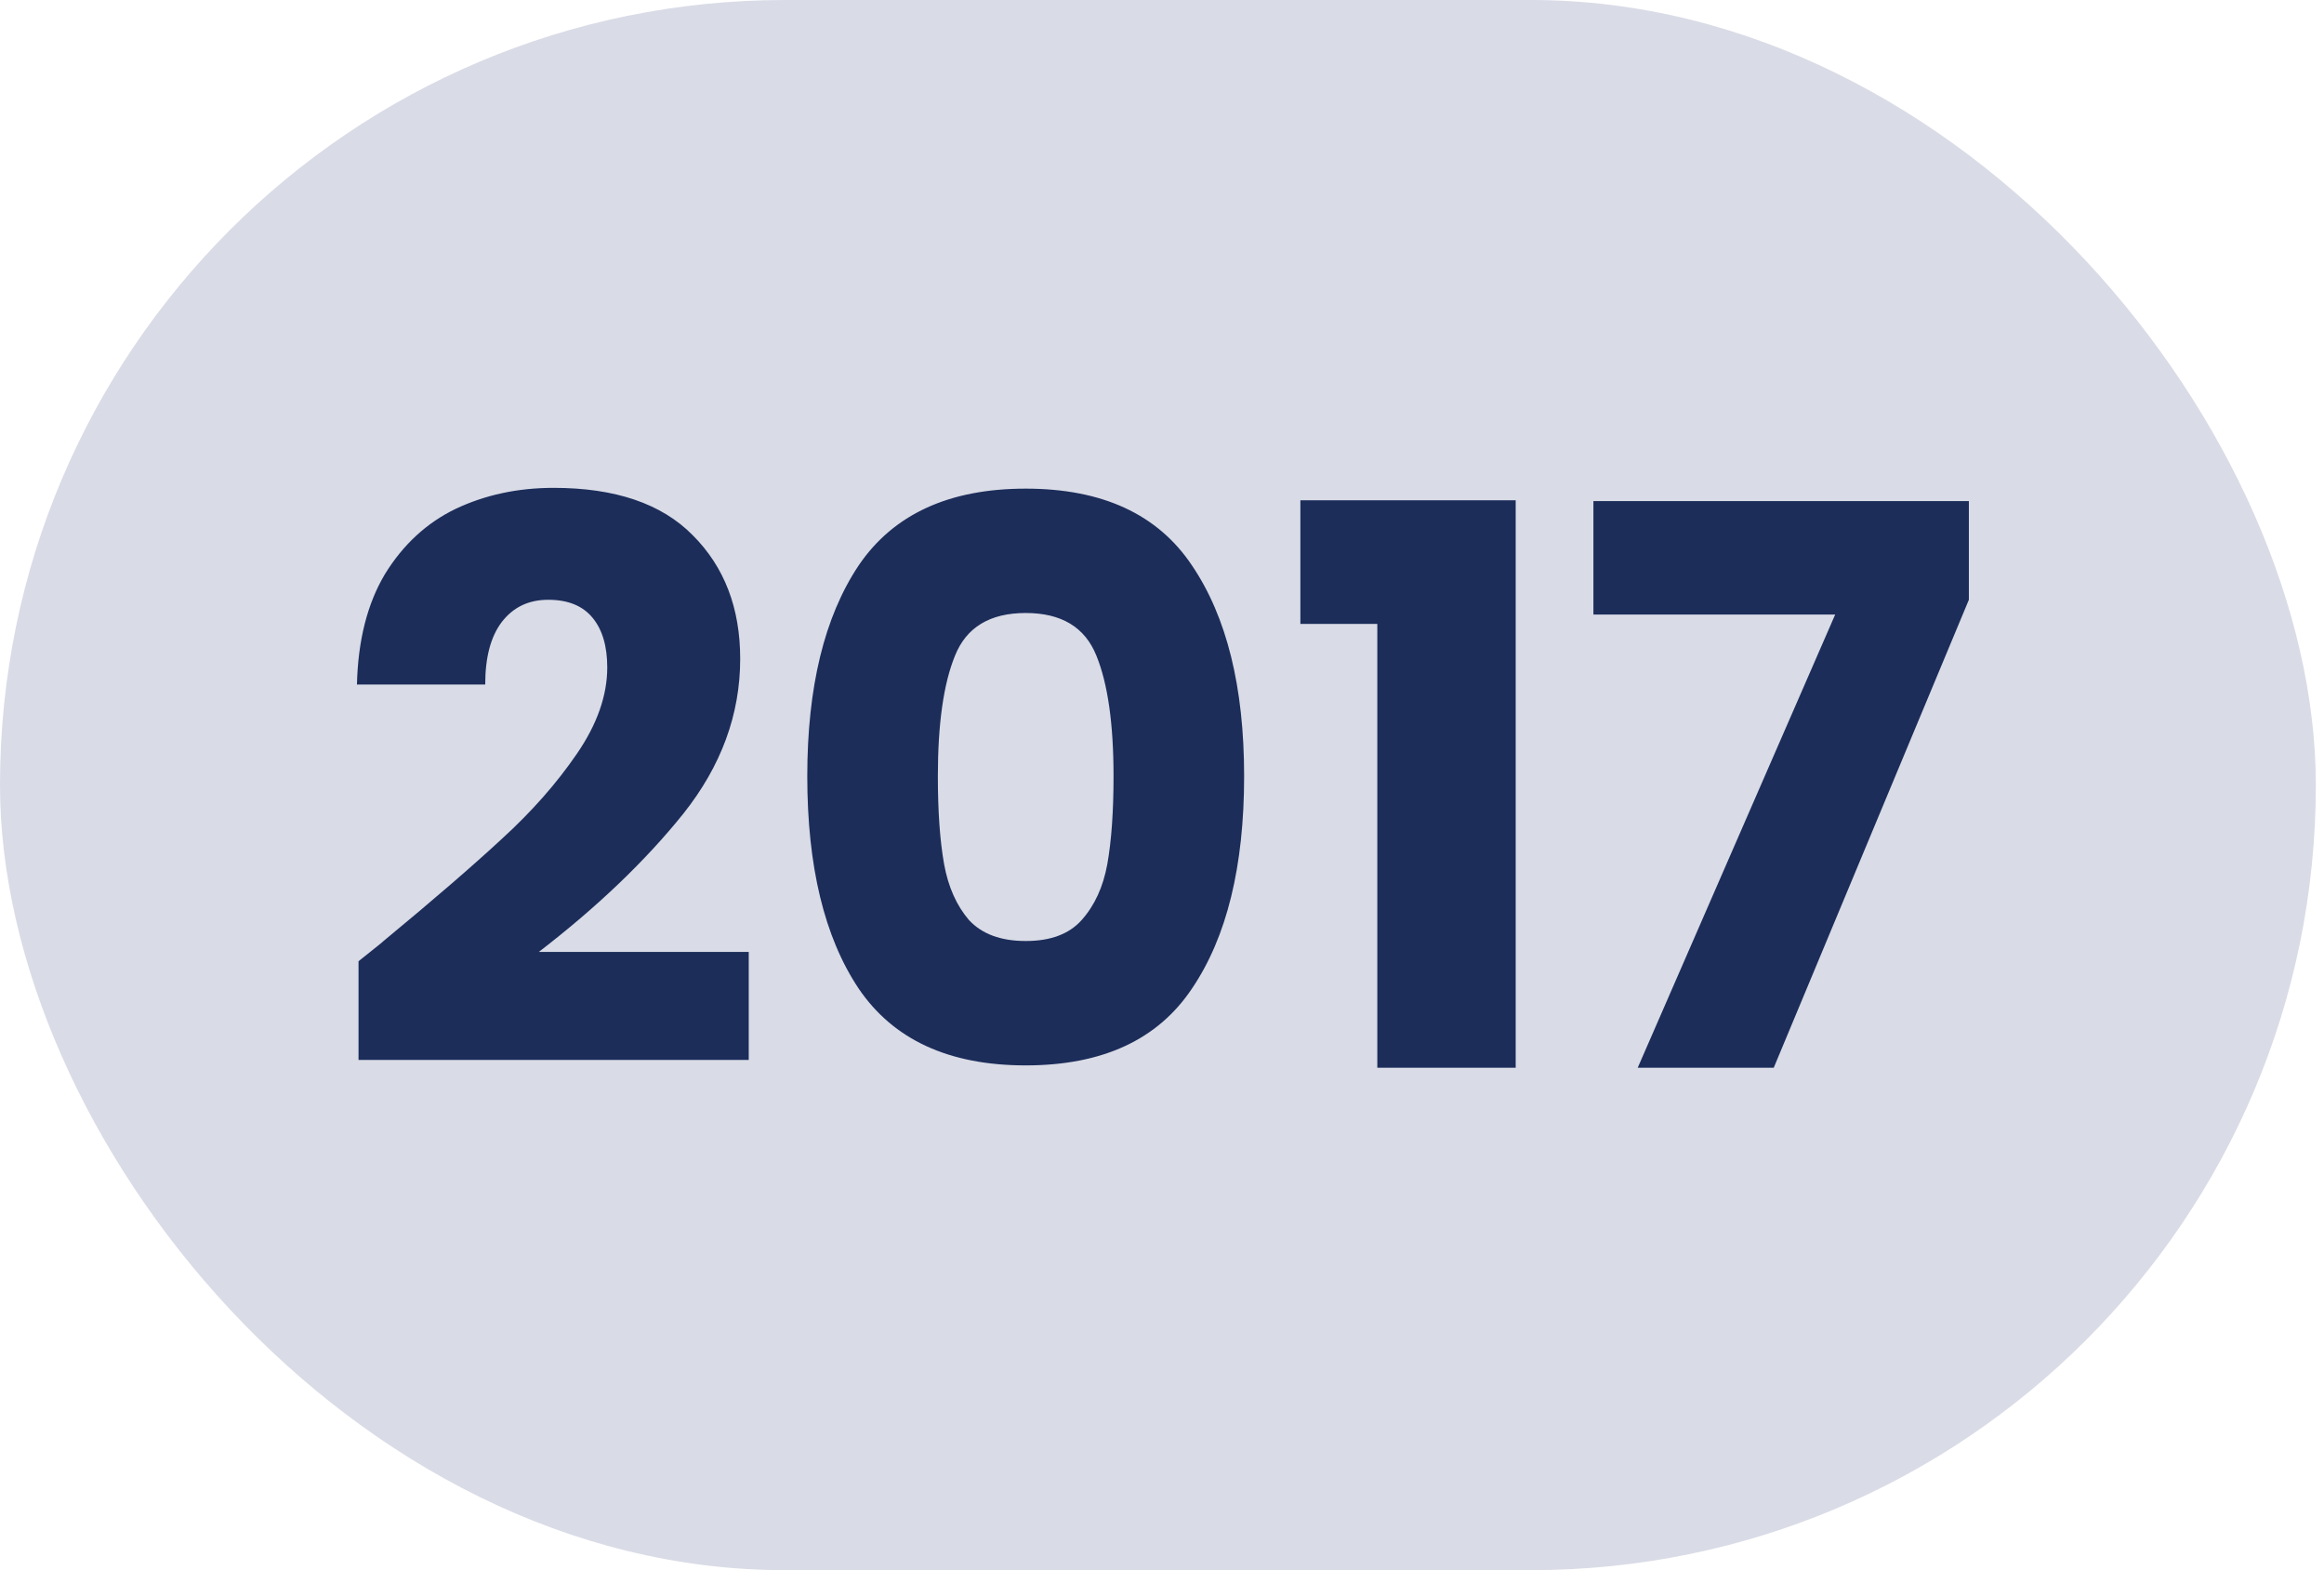 <svg width="74" height="50" viewBox="0 0 74 50" fill="none" xmlns="http://www.w3.org/2000/svg">
<rect width="73.74" height="50" rx="25" fill="#D9DBE6"/>
<path d="M11.416 30.609C11.977 30.163 12.232 29.957 12.183 29.99C13.8 28.654 15.071 27.556 15.995 26.698C16.935 25.84 17.727 24.941 18.371 24C19.015 23.06 19.336 22.144 19.336 21.253C19.336 20.576 19.18 20.048 18.866 19.669C18.552 19.289 18.082 19.099 17.455 19.099C16.828 19.099 16.333 19.339 15.97 19.817C15.623 20.279 15.45 20.939 15.45 21.797H11.366C11.399 20.395 11.696 19.223 12.257 18.282C12.835 17.342 13.586 16.649 14.51 16.203C15.45 15.758 16.49 15.535 17.628 15.535C19.592 15.535 21.069 16.038 22.059 17.045C23.066 18.052 23.569 19.363 23.569 20.98C23.569 22.746 22.967 24.388 21.762 25.906C20.557 27.408 19.023 28.876 17.158 30.312H23.841V33.752H11.416V30.609ZM25.705 24.718C25.705 21.88 26.249 19.644 27.338 18.01C28.444 16.377 30.218 15.56 32.66 15.56C35.102 15.56 36.868 16.377 37.957 18.01C39.062 19.644 39.615 21.88 39.615 24.718C39.615 27.589 39.062 29.842 37.957 31.475C36.868 33.109 35.102 33.926 32.66 33.926C30.218 33.926 28.444 33.109 27.338 31.475C26.249 29.842 25.705 27.589 25.705 24.718ZM35.457 24.718C35.457 23.051 35.275 21.773 34.912 20.881C34.549 19.974 33.799 19.52 32.66 19.52C31.521 19.52 30.771 19.974 30.408 20.881C30.044 21.773 29.863 23.051 29.863 24.718C29.863 25.84 29.929 26.772 30.061 27.515C30.193 28.241 30.457 28.835 30.853 29.297C31.266 29.743 31.868 29.965 32.66 29.965C33.452 29.965 34.046 29.743 34.442 29.297C34.855 28.835 35.127 28.241 35.259 27.515C35.391 26.772 35.457 25.84 35.457 24.718ZM41.406 19.867V15.931H48.262V34H43.856V19.867H41.406ZM62.692 19.099L56.479 34H52.148L58.435 19.57H50.737V15.956H62.692V19.099Z" fill="#1C2D5A"/>
</svg>
